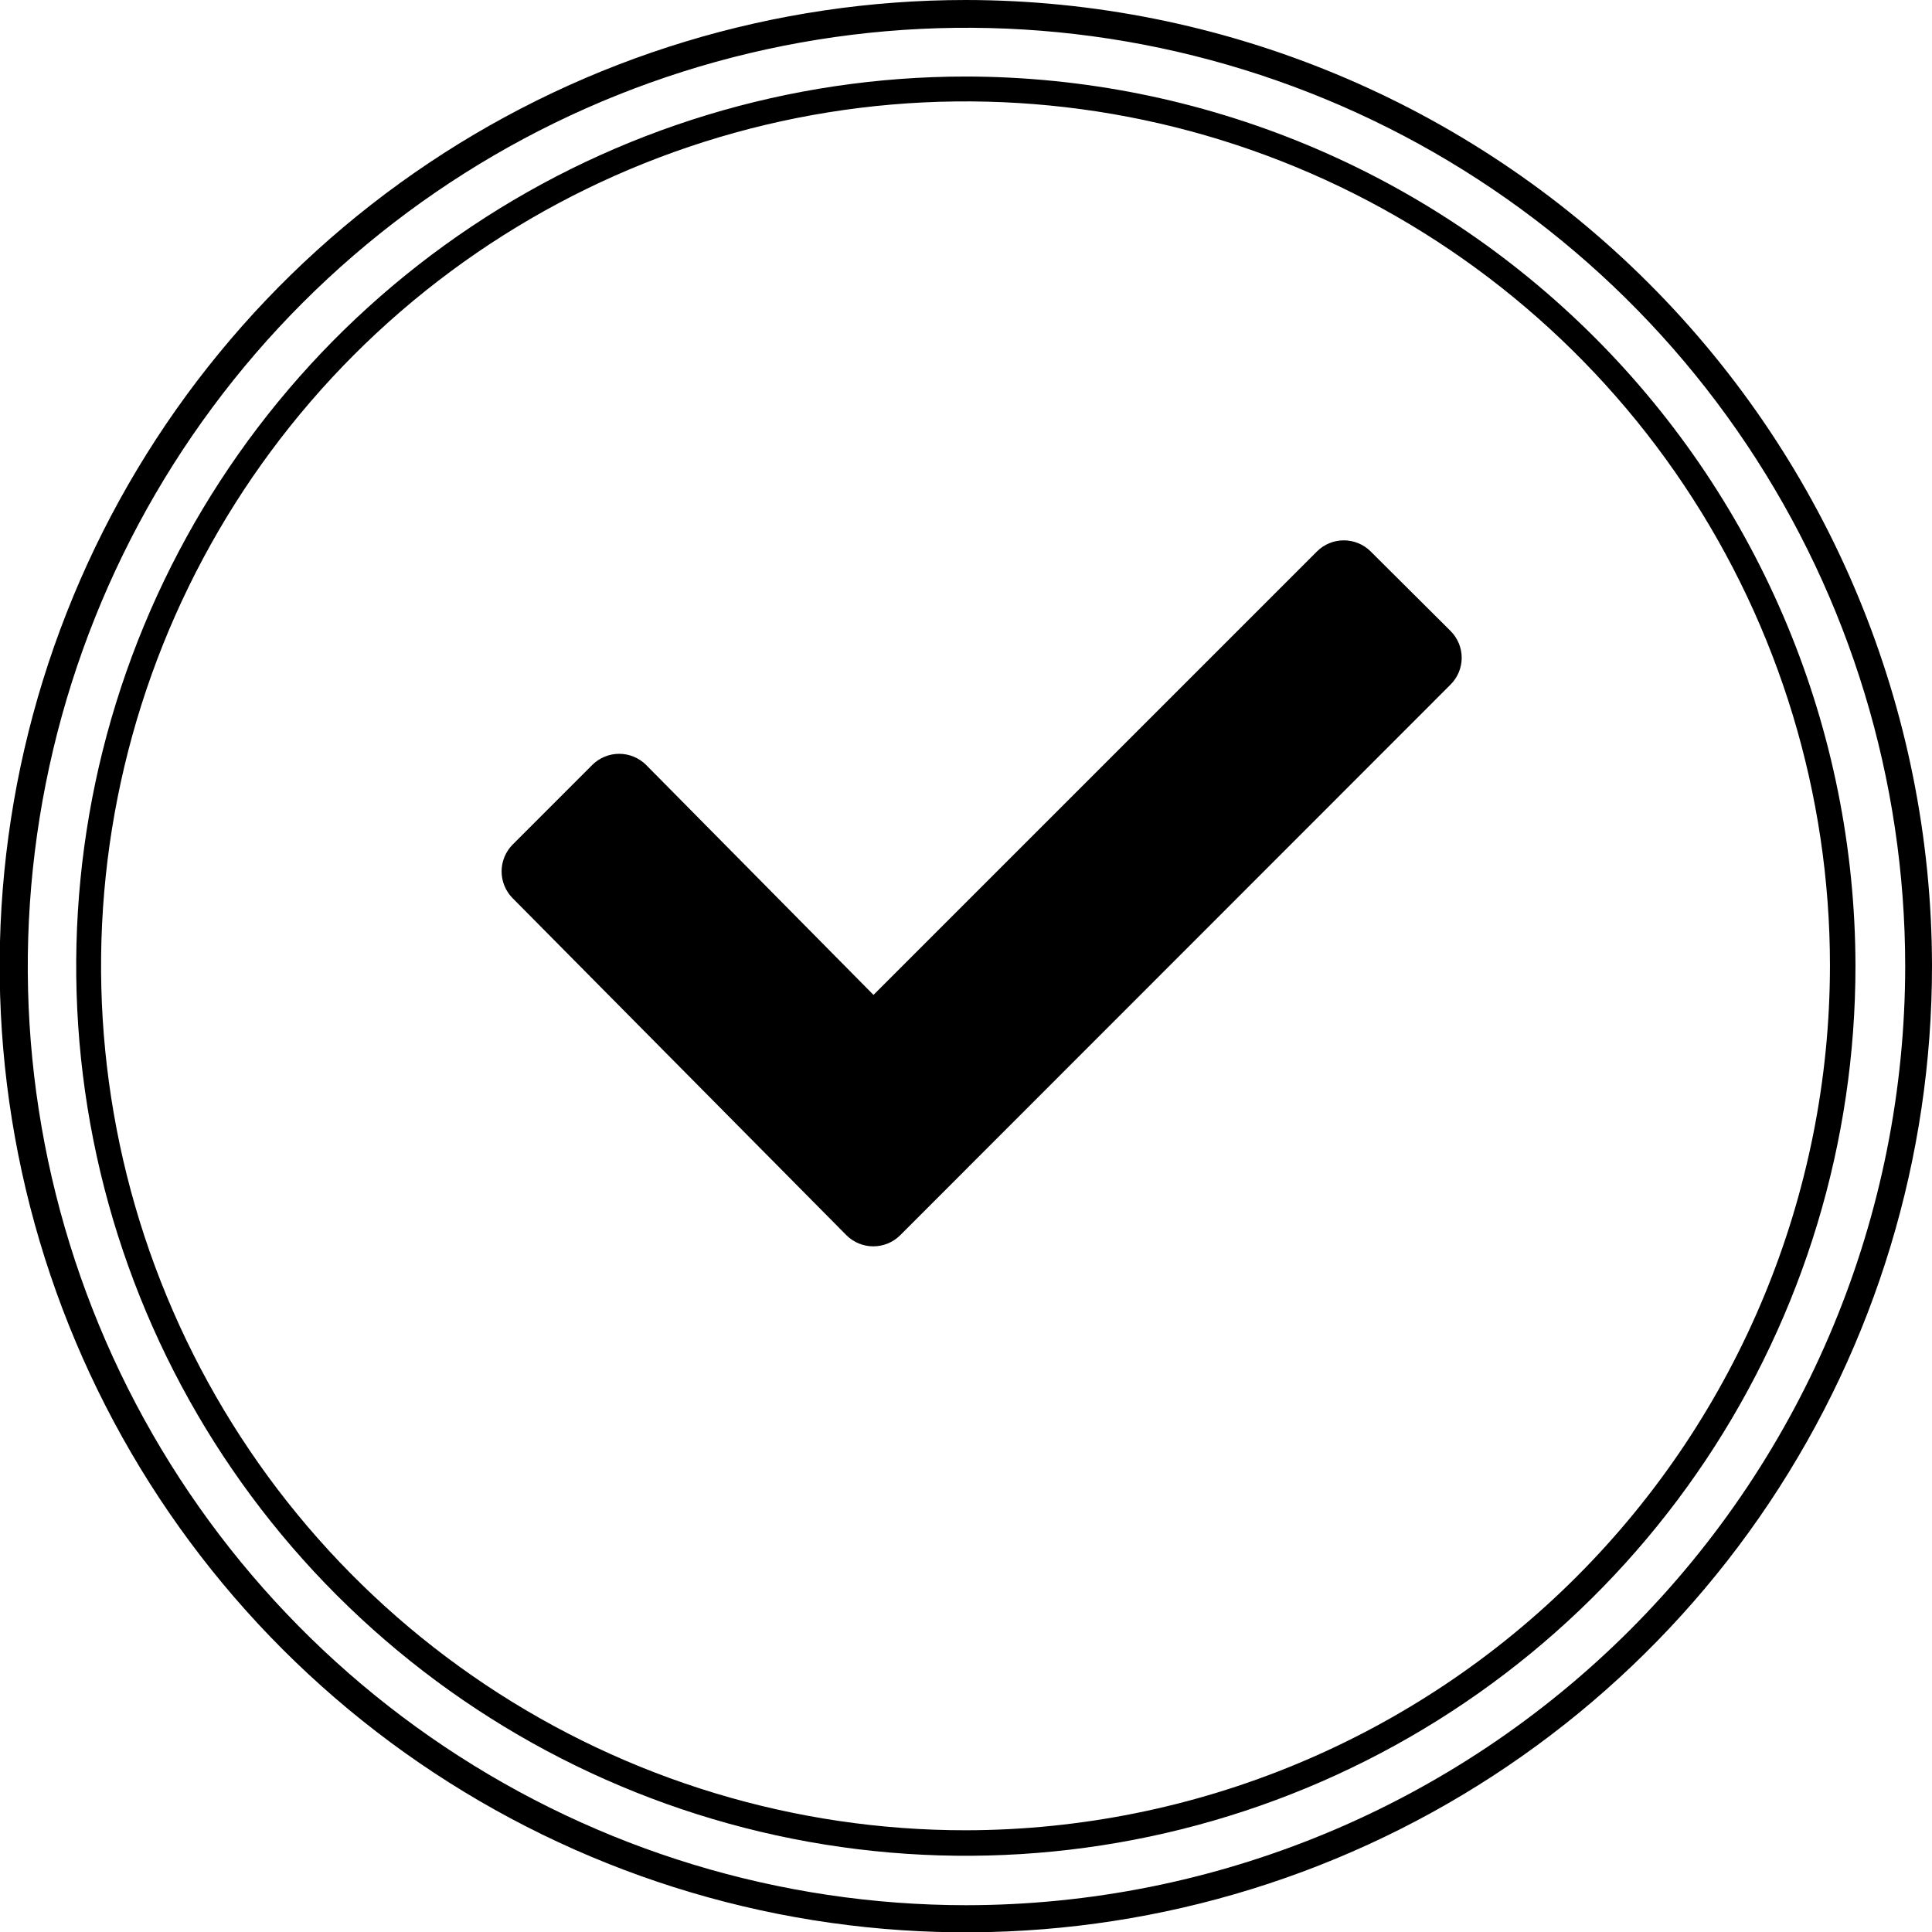<svg viewBox="0 0 70 70" fill="none"
    xmlns="http://www.w3.org/2000/svg">
    <g clip-path="url(#clip0_1_48)">
        <path d="M34.994 0C28.07 3.86727e-07 21.302 2.053 15.545 5.9C9.788 9.747 5.301 15.215 2.652 21.612C0.003 28.01 -0.69 35.049 0.662 41.84C2.013 48.63 5.349 54.868 10.245 59.763C15.142 64.658 21.381 67.991 28.172 69.341C34.963 70.69 42.002 69.995 48.398 67.344C54.795 64.692 60.261 60.204 64.106 54.446C67.951 48.687 70.002 41.918 70 34.994C69.988 25.715 66.295 16.819 59.733 10.259C53.17 3.699 44.273 0.009 34.994 0ZM34.994 69.029C28.269 69.024 21.697 67.026 16.107 63.287C10.518 59.548 6.162 54.236 3.591 48.022C1.019 41.809 0.348 34.972 1.661 28.377C2.974 21.781 6.213 15.723 10.968 10.968C15.723 6.213 21.781 2.974 28.377 1.661C34.972 0.348 41.809 1.019 48.022 3.591C54.236 6.162 59.548 10.518 63.287 16.107C67.026 21.697 69.024 28.269 69.029 34.994C69.026 44.02 65.439 52.675 59.057 59.057C52.675 65.439 44.02 69.026 34.994 69.029Z" fill="#000"/>
        <path d="M34.994 2.773C28.619 2.773 22.386 4.664 17.085 8.206C11.784 11.748 7.653 16.783 5.214 22.674C2.774 28.564 2.137 35.046 3.381 41.298C4.626 47.551 7.697 53.295 12.206 57.802C16.715 62.309 22.46 65.379 28.713 66.621C34.966 67.863 41.448 67.223 47.337 64.782C53.227 62.34 58.26 58.207 61.801 52.905C65.341 47.603 67.23 41.37 67.227 34.994C67.215 26.45 63.814 18.26 57.772 12.22C51.729 6.179 43.538 2.782 34.994 2.773ZM34.994 66.314C28.799 66.317 22.742 64.482 17.59 61.042C12.438 57.602 8.422 52.711 6.05 46.988C3.677 41.265 3.055 34.967 4.262 28.891C5.47 22.815 8.452 17.233 12.831 12.851C17.211 8.47 22.792 5.486 28.868 4.276C34.944 3.067 41.242 3.687 46.965 6.057C52.689 8.427 57.581 12.441 61.024 17.592C64.466 22.743 66.303 28.799 66.303 34.994C66.294 43.296 62.992 51.255 57.123 57.127C51.254 62.998 43.296 66.302 34.994 66.314Z" fill="#000"/>
        <path d="M49.654 19.972C49.396 19.719 49.05 19.578 48.689 19.578C48.328 19.578 47.981 19.719 47.724 19.972L31.648 36.047L23.4 27.705C23.142 27.453 22.795 27.312 22.434 27.312C22.074 27.312 21.727 27.453 21.469 27.705L18.568 30.607C18.315 30.865 18.174 31.211 18.174 31.572C18.174 31.933 18.315 32.279 18.568 32.537L30.677 44.764C30.935 45.016 31.281 45.157 31.642 45.157C32.003 45.157 32.349 45.016 32.607 44.764L52.556 24.804C52.684 24.676 52.785 24.525 52.855 24.358C52.924 24.192 52.96 24.013 52.96 23.833C52.96 23.652 52.924 23.473 52.855 23.307C52.785 23.14 52.684 22.989 52.556 22.861L49.654 19.972Z" fill="#000"/>
    </g>
    <defs>
        <clipPath id="clip0_1_48">
            <rect width="70" height="70" fill="white"/>
        </clipPath>
    </defs>
</svg>
